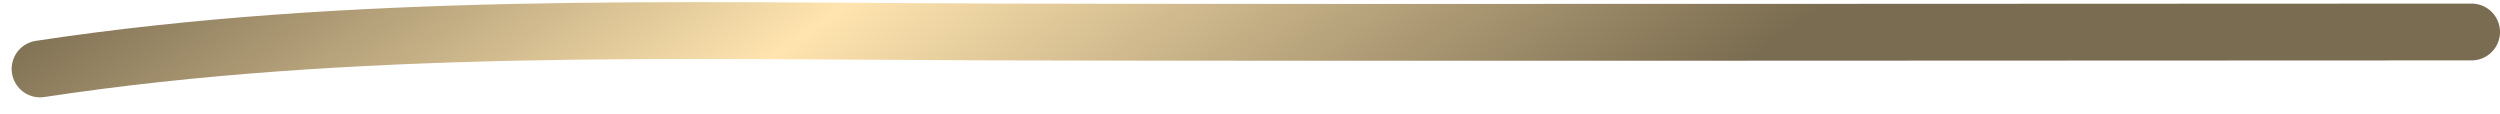 <?xml version="1.0" encoding="UTF-8"?> <svg xmlns="http://www.w3.org/2000/svg" width="132" height="6" viewBox="0 0 132 6" fill="none"> <path d="M2.115 3.64C18.585 1.145 35.622 1.632 52.223 1.688C65.272 1.733 117.451 1.689 130.5 1.689" stroke="url(#paint0_linear_207_46)" stroke-width="3" stroke-linecap="round"></path> <defs> <linearGradient id="paint0_linear_207_46" x1="0.577" y1="1.114" x2="32.688" y2="45.933" gradientUnits="userSpaceOnUse"> <stop stop-color="#7A6C50"></stop> <stop offset="0.453" stop-color="#FFE4AF"></stop> <stop offset="1" stop-color="#7A6C50"></stop> </linearGradient> </defs> </svg> 